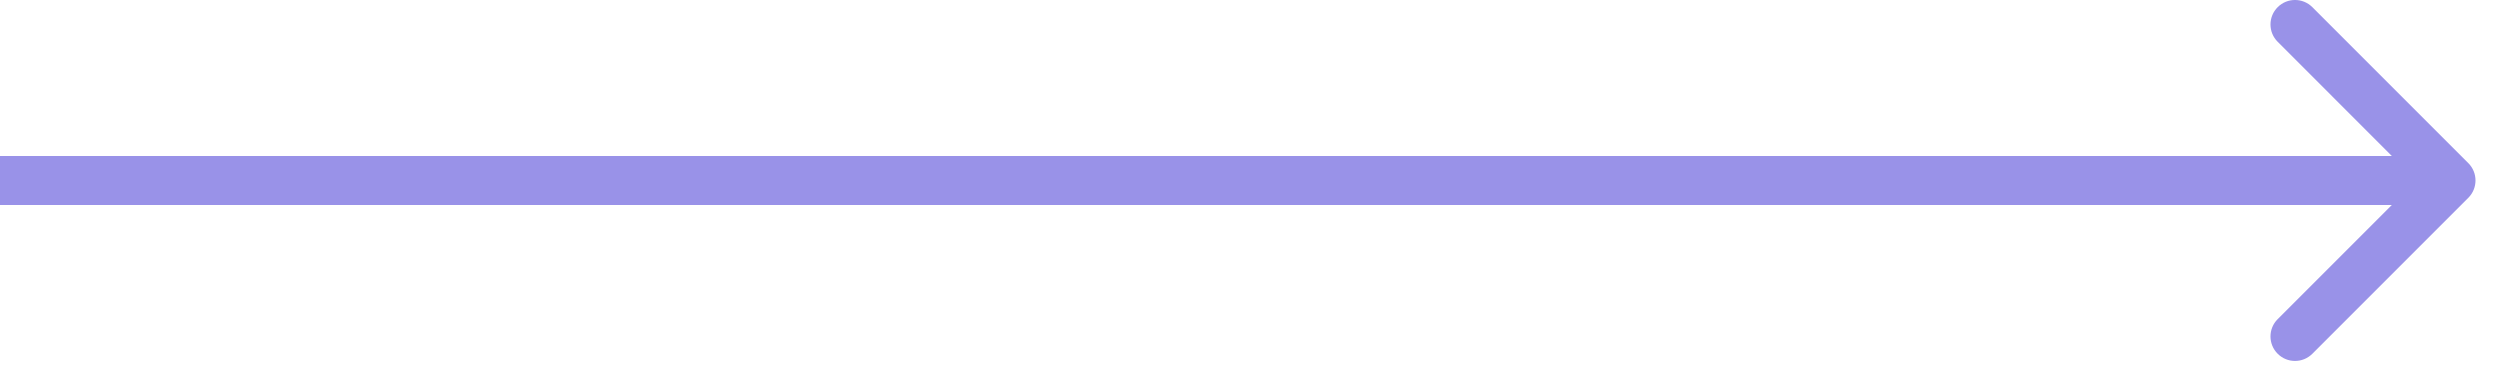 <?xml version="1.0" encoding="UTF-8"?> <svg xmlns="http://www.w3.org/2000/svg" width="51" height="8" viewBox="0 0 51 8" fill="none"><path d="M50.354 4.035C50.549 3.84 50.549 3.523 50.354 3.328L47.172 0.146C46.976 -0.049 46.66 -0.049 46.465 0.146C46.269 0.341 46.269 0.658 46.465 0.853L49.293 3.682L46.465 6.51C46.269 6.705 46.269 7.022 46.465 7.217C46.66 7.412 46.976 7.412 47.172 7.217L50.354 4.035ZM0 3.682V4.182H50V3.682V3.182H0V3.682Z" fill="#9992E8"></path></svg> 